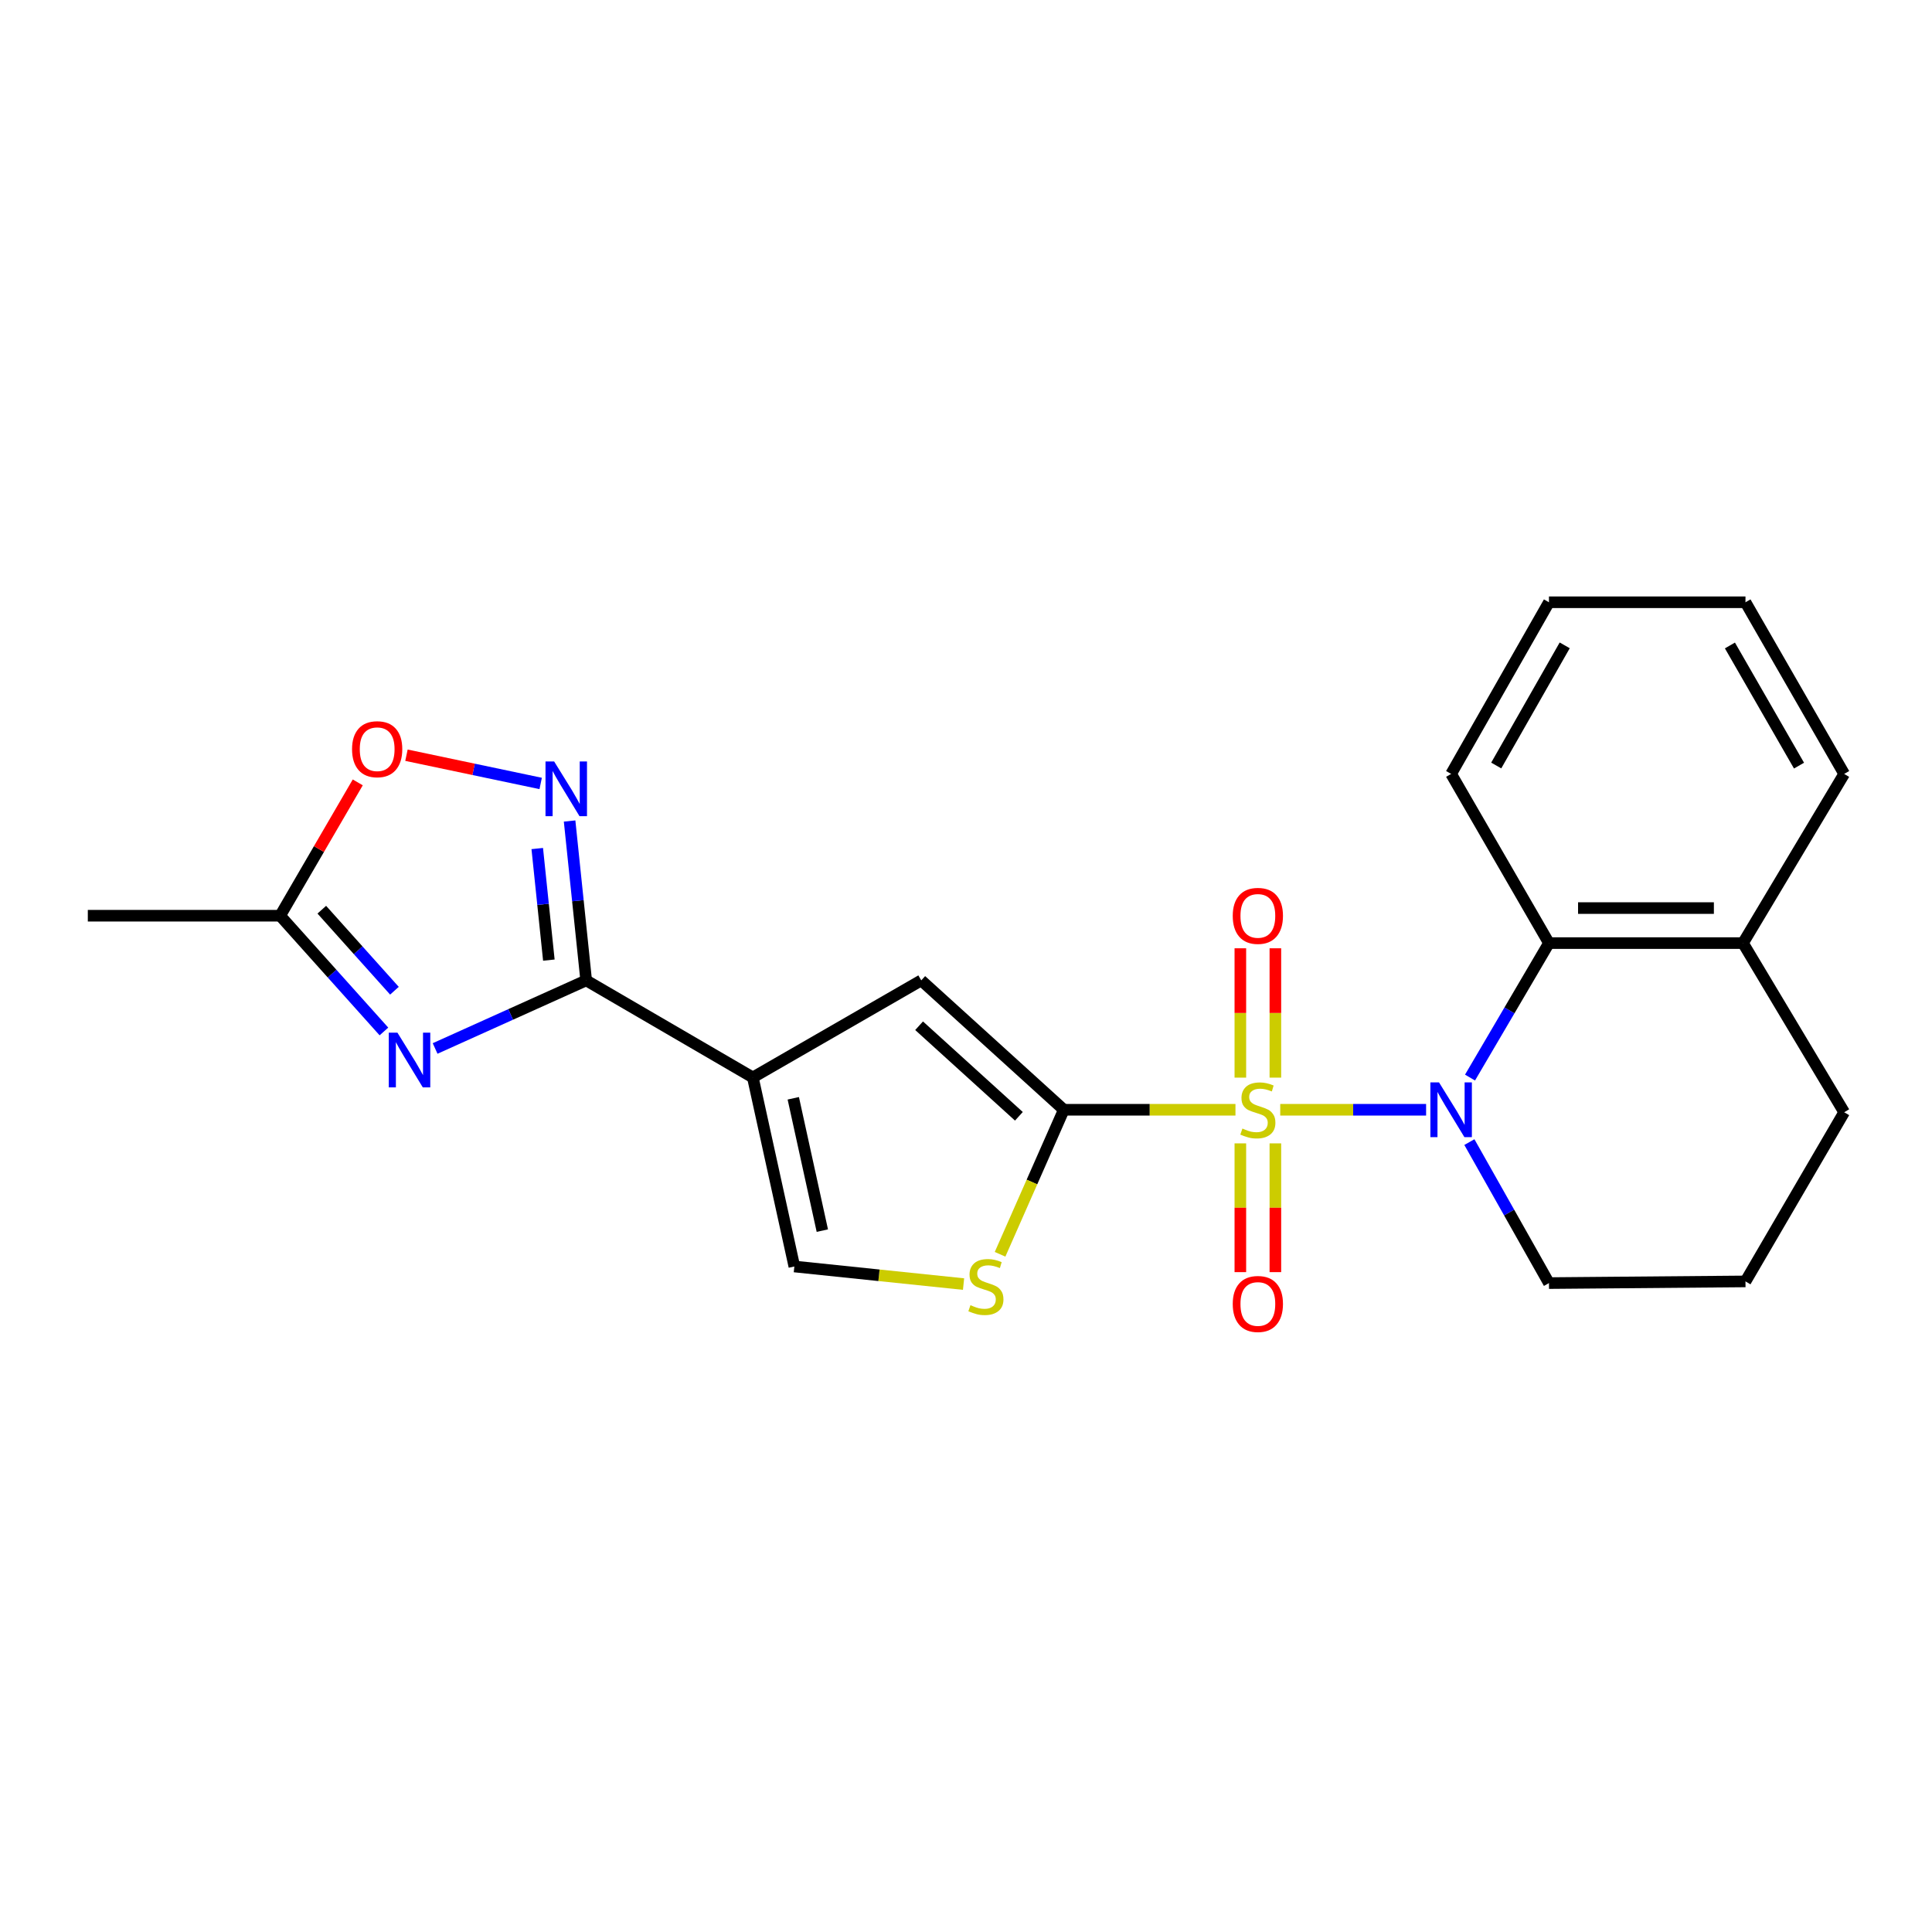 <?xml version='1.0' encoding='iso-8859-1'?>
<svg version='1.1' baseProfile='full'
              xmlns='http://www.w3.org/2000/svg'
                      xmlns:rdkit='http://www.rdkit.org/xml'
                      xmlns:xlink='http://www.w3.org/1999/xlink'
                  xml:space='preserve'
width='1000px' height='1000px' viewBox='0 0 1000 1000'>
<!-- END OF HEADER -->
<rect style='opacity:1.0;fill:#FFFFFF;stroke:none' width='1000' height='1000' x='0' y='0'> </rect>
<path class='bond-0' d='M 639.474,574.413 L 595.051,574.413' style='fill:none;fill-rule:evenodd;stroke:#CCCC00;stroke-width:6px;stroke-linecap:butt;stroke-linejoin:miter;stroke-opacity:1' />
<path class='bond-0' d='M 595.051,574.413 L 550.627,574.413' style='fill:none;fill-rule:evenodd;stroke:#000000;stroke-width:6px;stroke-linecap:butt;stroke-linejoin:miter;stroke-opacity:1' />
<path class='bond-1' d='M 662.646,574.413 L 700.398,574.413' style='fill:none;fill-rule:evenodd;stroke:#CCCC00;stroke-width:6px;stroke-linecap:butt;stroke-linejoin:miter;stroke-opacity:1' />
<path class='bond-1' d='M 700.398,574.413 L 738.149,574.413' style='fill:none;fill-rule:evenodd;stroke:#0000FF;stroke-width:6px;stroke-linecap:butt;stroke-linejoin:miter;stroke-opacity:1' />
<path class='bond-12' d='M 660.129,557.782 L 660.129,524.306' style='fill:none;fill-rule:evenodd;stroke:#CCCC00;stroke-width:6px;stroke-linecap:butt;stroke-linejoin:miter;stroke-opacity:1' />
<path class='bond-12' d='M 660.129,524.306 L 660.129,490.83' style='fill:none;fill-rule:evenodd;stroke:#FF0000;stroke-width:6px;stroke-linecap:butt;stroke-linejoin:miter;stroke-opacity:1' />
<path class='bond-12' d='M 642.001,557.782 L 642.001,524.306' style='fill:none;fill-rule:evenodd;stroke:#CCCC00;stroke-width:6px;stroke-linecap:butt;stroke-linejoin:miter;stroke-opacity:1' />
<path class='bond-12' d='M 642.001,524.306 L 642.001,490.83' style='fill:none;fill-rule:evenodd;stroke:#FF0000;stroke-width:6px;stroke-linecap:butt;stroke-linejoin:miter;stroke-opacity:1' />
<path class='bond-13' d='M 642.001,591.804 L 642.001,625.13' style='fill:none;fill-rule:evenodd;stroke:#CCCC00;stroke-width:6px;stroke-linecap:butt;stroke-linejoin:miter;stroke-opacity:1' />
<path class='bond-13' d='M 642.001,625.13 L 642.001,658.455' style='fill:none;fill-rule:evenodd;stroke:#FF0000;stroke-width:6px;stroke-linecap:butt;stroke-linejoin:miter;stroke-opacity:1' />
<path class='bond-13' d='M 660.129,591.804 L 660.129,625.13' style='fill:none;fill-rule:evenodd;stroke:#CCCC00;stroke-width:6px;stroke-linecap:butt;stroke-linejoin:miter;stroke-opacity:1' />
<path class='bond-13' d='M 660.129,625.13 L 660.129,658.455' style='fill:none;fill-rule:evenodd;stroke:#FF0000;stroke-width:6px;stroke-linecap:butt;stroke-linejoin:miter;stroke-opacity:1' />
<path class='bond-6' d='M 550.627,574.413 L 476.837,507.451' style='fill:none;fill-rule:evenodd;stroke:#000000;stroke-width:6px;stroke-linecap:butt;stroke-linejoin:miter;stroke-opacity:1' />
<path class='bond-6' d='M 527.376,577.793 L 475.723,530.919' style='fill:none;fill-rule:evenodd;stroke:#000000;stroke-width:6px;stroke-linecap:butt;stroke-linejoin:miter;stroke-opacity:1' />
<path class='bond-7' d='M 550.627,574.413 L 534.13,611.816' style='fill:none;fill-rule:evenodd;stroke:#000000;stroke-width:6px;stroke-linecap:butt;stroke-linejoin:miter;stroke-opacity:1' />
<path class='bond-7' d='M 534.13,611.816 L 517.632,649.22' style='fill:none;fill-rule:evenodd;stroke:#CCCC00;stroke-width:6px;stroke-linecap:butt;stroke-linejoin:miter;stroke-opacity:1' />
<path class='bond-8' d='M 760.88,557.752 L 781.309,522.948' style='fill:none;fill-rule:evenodd;stroke:#0000FF;stroke-width:6px;stroke-linecap:butt;stroke-linejoin:miter;stroke-opacity:1' />
<path class='bond-8' d='M 781.309,522.948 L 801.738,488.145' style='fill:none;fill-rule:evenodd;stroke:#000000;stroke-width:6px;stroke-linecap:butt;stroke-linejoin:miter;stroke-opacity:1' />
<path class='bond-15' d='M 760.547,591.148 L 781.142,627.637' style='fill:none;fill-rule:evenodd;stroke:#0000FF;stroke-width:6px;stroke-linecap:butt;stroke-linejoin:miter;stroke-opacity:1' />
<path class='bond-15' d='M 781.142,627.637 L 801.738,664.126' style='fill:none;fill-rule:evenodd;stroke:#000000;stroke-width:6px;stroke-linecap:butt;stroke-linejoin:miter;stroke-opacity:1' />
<path class='bond-2' d='M 389.672,557.685 L 476.837,507.451' style='fill:none;fill-rule:evenodd;stroke:#000000;stroke-width:6px;stroke-linecap:butt;stroke-linejoin:miter;stroke-opacity:1' />
<path class='bond-3' d='M 389.672,557.685 L 303.404,507.451' style='fill:none;fill-rule:evenodd;stroke:#000000;stroke-width:6px;stroke-linecap:butt;stroke-linejoin:miter;stroke-opacity:1' />
<path class='bond-23' d='M 389.672,557.685 L 411.153,655.535' style='fill:none;fill-rule:evenodd;stroke:#000000;stroke-width:6px;stroke-linecap:butt;stroke-linejoin:miter;stroke-opacity:1' />
<path class='bond-23' d='M 410.6,568.475 L 425.637,636.97' style='fill:none;fill-rule:evenodd;stroke:#000000;stroke-width:6px;stroke-linecap:butt;stroke-linejoin:miter;stroke-opacity:1' />
<path class='bond-4' d='M 303.404,507.451 L 264.31,525.071' style='fill:none;fill-rule:evenodd;stroke:#000000;stroke-width:6px;stroke-linecap:butt;stroke-linejoin:miter;stroke-opacity:1' />
<path class='bond-4' d='M 264.31,525.071 L 225.216,542.691' style='fill:none;fill-rule:evenodd;stroke:#0000FF;stroke-width:6px;stroke-linecap:butt;stroke-linejoin:miter;stroke-opacity:1' />
<path class='bond-5' d='M 303.404,507.451 L 299.113,466.202' style='fill:none;fill-rule:evenodd;stroke:#000000;stroke-width:6px;stroke-linecap:butt;stroke-linejoin:miter;stroke-opacity:1' />
<path class='bond-5' d='M 299.113,466.202 L 294.823,424.954' style='fill:none;fill-rule:evenodd;stroke:#0000FF;stroke-width:6px;stroke-linecap:butt;stroke-linejoin:miter;stroke-opacity:1' />
<path class='bond-5' d='M 284.086,496.952 L 281.083,468.078' style='fill:none;fill-rule:evenodd;stroke:#000000;stroke-width:6px;stroke-linecap:butt;stroke-linejoin:miter;stroke-opacity:1' />
<path class='bond-5' d='M 281.083,468.078 L 278.079,439.204' style='fill:none;fill-rule:evenodd;stroke:#0000FF;stroke-width:6px;stroke-linecap:butt;stroke-linejoin:miter;stroke-opacity:1' />
<path class='bond-10' d='M 198.721,533.885 L 171.864,503.93' style='fill:none;fill-rule:evenodd;stroke:#0000FF;stroke-width:6px;stroke-linecap:butt;stroke-linejoin:miter;stroke-opacity:1' />
<path class='bond-10' d='M 171.864,503.93 L 145.007,473.975' style='fill:none;fill-rule:evenodd;stroke:#000000;stroke-width:6px;stroke-linecap:butt;stroke-linejoin:miter;stroke-opacity:1' />
<path class='bond-10' d='M 204.161,512.798 L 185.361,491.829' style='fill:none;fill-rule:evenodd;stroke:#0000FF;stroke-width:6px;stroke-linecap:butt;stroke-linejoin:miter;stroke-opacity:1' />
<path class='bond-10' d='M 185.361,491.829 L 166.561,470.86' style='fill:none;fill-rule:evenodd;stroke:#000000;stroke-width:6px;stroke-linecap:butt;stroke-linejoin:miter;stroke-opacity:1' />
<path class='bond-11' d='M 279.851,405.515 L 245.117,398.206' style='fill:none;fill-rule:evenodd;stroke:#0000FF;stroke-width:6px;stroke-linecap:butt;stroke-linejoin:miter;stroke-opacity:1' />
<path class='bond-11' d='M 245.117,398.206 L 210.383,390.897' style='fill:none;fill-rule:evenodd;stroke:#FF0000;stroke-width:6px;stroke-linecap:butt;stroke-linejoin:miter;stroke-opacity:1' />
<path class='bond-9' d='M 498.731,664.635 L 454.942,660.085' style='fill:none;fill-rule:evenodd;stroke:#CCCC00;stroke-width:6px;stroke-linecap:butt;stroke-linejoin:miter;stroke-opacity:1' />
<path class='bond-9' d='M 454.942,660.085 L 411.153,655.535' style='fill:none;fill-rule:evenodd;stroke:#000000;stroke-width:6px;stroke-linecap:butt;stroke-linejoin:miter;stroke-opacity:1' />
<path class='bond-14' d='M 801.738,488.145 L 902.166,488.145' style='fill:none;fill-rule:evenodd;stroke:#000000;stroke-width:6px;stroke-linecap:butt;stroke-linejoin:miter;stroke-opacity:1' />
<path class='bond-14' d='M 816.802,470.017 L 887.102,470.017' style='fill:none;fill-rule:evenodd;stroke:#000000;stroke-width:6px;stroke-linecap:butt;stroke-linejoin:miter;stroke-opacity:1' />
<path class='bond-16' d='M 801.738,488.145 L 751.101,400.577' style='fill:none;fill-rule:evenodd;stroke:#000000;stroke-width:6px;stroke-linecap:butt;stroke-linejoin:miter;stroke-opacity:1' />
<path class='bond-17' d='M 145.007,473.975 L 45.455,473.975' style='fill:none;fill-rule:evenodd;stroke:#000000;stroke-width:6px;stroke-linecap:butt;stroke-linejoin:miter;stroke-opacity:1' />
<path class='bond-26' d='M 145.007,473.975 L 165.092,439.468' style='fill:none;fill-rule:evenodd;stroke:#000000;stroke-width:6px;stroke-linecap:butt;stroke-linejoin:miter;stroke-opacity:1' />
<path class='bond-26' d='M 165.092,439.468 L 185.177,404.962' style='fill:none;fill-rule:evenodd;stroke:#FF0000;stroke-width:6px;stroke-linecap:butt;stroke-linejoin:miter;stroke-opacity:1' />
<path class='bond-20' d='M 902.166,488.145 L 954.545,400.577' style='fill:none;fill-rule:evenodd;stroke:#000000;stroke-width:6px;stroke-linecap:butt;stroke-linejoin:miter;stroke-opacity:1' />
<path class='bond-24' d='M 902.166,488.145 L 954.545,575.702' style='fill:none;fill-rule:evenodd;stroke:#000000;stroke-width:6px;stroke-linecap:butt;stroke-linejoin:miter;stroke-opacity:1' />
<path class='bond-18' d='M 801.738,664.126 L 903.455,663.26' style='fill:none;fill-rule:evenodd;stroke:#000000;stroke-width:6px;stroke-linecap:butt;stroke-linejoin:miter;stroke-opacity:1' />
<path class='bond-21' d='M 751.101,400.577 L 801.738,311.731' style='fill:none;fill-rule:evenodd;stroke:#000000;stroke-width:6px;stroke-linecap:butt;stroke-linejoin:miter;stroke-opacity:1' />
<path class='bond-21' d='M 774.446,396.226 L 809.892,334.034' style='fill:none;fill-rule:evenodd;stroke:#000000;stroke-width:6px;stroke-linecap:butt;stroke-linejoin:miter;stroke-opacity:1' />
<path class='bond-19' d='M 903.455,663.26 L 954.545,575.702' style='fill:none;fill-rule:evenodd;stroke:#000000;stroke-width:6px;stroke-linecap:butt;stroke-linejoin:miter;stroke-opacity:1' />
<path class='bond-25' d='M 954.545,400.577 L 903.455,311.731' style='fill:none;fill-rule:evenodd;stroke:#000000;stroke-width:6px;stroke-linecap:butt;stroke-linejoin:miter;stroke-opacity:1' />
<path class='bond-25' d='M 931.167,396.287 L 895.404,334.094' style='fill:none;fill-rule:evenodd;stroke:#000000;stroke-width:6px;stroke-linecap:butt;stroke-linejoin:miter;stroke-opacity:1' />
<path class='bond-22' d='M 801.738,311.731 L 903.455,311.731' style='fill:none;fill-rule:evenodd;stroke:#000000;stroke-width:6px;stroke-linecap:butt;stroke-linejoin:miter;stroke-opacity:1' />
<path  class='atom-0' d='M 643.065 584.133
Q 643.385 584.253, 644.705 584.813
Q 646.025 585.373, 647.465 585.733
Q 648.945 586.053, 650.385 586.053
Q 653.065 586.053, 654.625 584.773
Q 656.185 583.453, 656.185 581.173
Q 656.185 579.613, 655.385 578.653
Q 654.625 577.693, 653.425 577.173
Q 652.225 576.653, 650.225 576.053
Q 647.705 575.293, 646.185 574.573
Q 644.705 573.853, 643.625 572.333
Q 642.585 570.813, 642.585 568.253
Q 642.585 564.693, 644.985 562.493
Q 647.425 560.293, 652.225 560.293
Q 655.505 560.293, 659.225 561.853
L 658.305 564.933
Q 654.905 563.533, 652.345 563.533
Q 649.585 563.533, 648.065 564.693
Q 646.545 565.813, 646.585 567.773
Q 646.585 569.293, 647.345 570.213
Q 648.145 571.133, 649.265 571.653
Q 650.425 572.173, 652.345 572.773
Q 654.905 573.573, 656.425 574.373
Q 657.945 575.173, 659.025 576.813
Q 660.145 578.413, 660.145 581.173
Q 660.145 585.093, 657.505 587.213
Q 654.905 589.293, 650.545 589.293
Q 648.025 589.293, 646.105 588.733
Q 644.225 588.213, 641.985 587.293
L 643.065 584.133
' fill='#CCCC00'/>
<path  class='atom-2' d='M 744.841 560.253
L 754.121 575.253
Q 755.041 576.733, 756.521 579.413
Q 758.001 582.093, 758.081 582.253
L 758.081 560.253
L 761.841 560.253
L 761.841 588.573
L 757.961 588.573
L 748.001 572.173
Q 746.841 570.253, 745.601 568.053
Q 744.401 565.853, 744.041 565.173
L 744.041 588.573
L 740.361 588.573
L 740.361 560.253
L 744.841 560.253
' fill='#0000FF'/>
<path  class='atom-5' d='M 205.709 534.501
L 214.989 549.501
Q 215.909 550.981, 217.389 553.661
Q 218.869 556.341, 218.949 556.501
L 218.949 534.501
L 222.709 534.501
L 222.709 562.821
L 218.829 562.821
L 208.869 546.421
Q 207.709 544.501, 206.469 542.301
Q 205.269 540.101, 204.909 539.421
L 204.909 562.821
L 201.229 562.821
L 201.229 534.501
L 205.709 534.501
' fill='#0000FF'/>
<path  class='atom-6' d='M 286.831 394.142
L 296.111 409.142
Q 297.031 410.622, 298.511 413.302
Q 299.991 415.982, 300.071 416.142
L 300.071 394.142
L 303.831 394.142
L 303.831 422.462
L 299.951 422.462
L 289.991 406.062
Q 288.831 404.142, 287.591 401.942
Q 286.391 399.742, 286.031 399.062
L 286.031 422.462
L 282.351 422.462
L 282.351 394.142
L 286.831 394.142
' fill='#0000FF'/>
<path  class='atom-8' d='M 502.303 675.558
Q 502.623 675.678, 503.943 676.238
Q 505.263 676.798, 506.703 677.158
Q 508.183 677.478, 509.623 677.478
Q 512.303 677.478, 513.863 676.198
Q 515.423 674.878, 515.423 672.598
Q 515.423 671.038, 514.623 670.078
Q 513.863 669.118, 512.663 668.598
Q 511.463 668.078, 509.463 667.478
Q 506.943 666.718, 505.423 665.998
Q 503.943 665.278, 502.863 663.758
Q 501.823 662.238, 501.823 659.678
Q 501.823 656.118, 504.223 653.918
Q 506.663 651.718, 511.463 651.718
Q 514.743 651.718, 518.463 653.278
L 517.543 656.358
Q 514.143 654.958, 511.583 654.958
Q 508.823 654.958, 507.303 656.118
Q 505.783 657.238, 505.823 659.198
Q 505.823 660.718, 506.583 661.638
Q 507.383 662.558, 508.503 663.078
Q 509.663 663.598, 511.583 664.198
Q 514.143 664.998, 515.663 665.798
Q 517.183 666.598, 518.263 668.238
Q 519.383 669.838, 519.383 672.598
Q 519.383 676.518, 516.743 678.638
Q 514.143 680.718, 509.783 680.718
Q 507.263 680.718, 505.343 680.158
Q 503.463 679.638, 501.223 678.718
L 502.303 675.558
' fill='#CCCC00'/>
<path  class='atom-12' d='M 182.221 387.786
Q 182.221 380.986, 185.581 377.186
Q 188.941 373.386, 195.221 373.386
Q 201.501 373.386, 204.861 377.186
Q 208.221 380.986, 208.221 387.786
Q 208.221 394.666, 204.821 398.586
Q 201.421 402.466, 195.221 402.466
Q 188.981 402.466, 185.581 398.586
Q 182.221 394.706, 182.221 387.786
M 195.221 399.266
Q 199.541 399.266, 201.861 396.386
Q 204.221 393.466, 204.221 387.786
Q 204.221 382.226, 201.861 379.426
Q 199.541 376.586, 195.221 376.586
Q 190.901 376.586, 188.541 379.386
Q 186.221 382.186, 186.221 387.786
Q 186.221 393.506, 188.541 396.386
Q 190.901 399.266, 195.221 399.266
' fill='#FF0000'/>
<path  class='atom-13' d='M 638.065 474.055
Q 638.065 467.255, 641.425 463.455
Q 644.785 459.655, 651.065 459.655
Q 657.345 459.655, 660.705 463.455
Q 664.065 467.255, 664.065 474.055
Q 664.065 480.935, 660.665 484.855
Q 657.265 488.735, 651.065 488.735
Q 644.825 488.735, 641.425 484.855
Q 638.065 480.975, 638.065 474.055
M 651.065 485.535
Q 655.385 485.535, 657.705 482.655
Q 660.065 479.735, 660.065 474.055
Q 660.065 468.495, 657.705 465.695
Q 655.385 462.855, 651.065 462.855
Q 646.745 462.855, 644.385 465.655
Q 642.065 468.455, 642.065 474.055
Q 642.065 479.775, 644.385 482.655
Q 646.745 485.535, 651.065 485.535
' fill='#FF0000'/>
<path  class='atom-14' d='M 638.065 674.931
Q 638.065 668.131, 641.425 664.331
Q 644.785 660.531, 651.065 660.531
Q 657.345 660.531, 660.705 664.331
Q 664.065 668.131, 664.065 674.931
Q 664.065 681.811, 660.665 685.731
Q 657.265 689.611, 651.065 689.611
Q 644.825 689.611, 641.425 685.731
Q 638.065 681.851, 638.065 674.931
M 651.065 686.411
Q 655.385 686.411, 657.705 683.531
Q 660.065 680.611, 660.065 674.931
Q 660.065 669.371, 657.705 666.571
Q 655.385 663.731, 651.065 663.731
Q 646.745 663.731, 644.385 666.531
Q 642.065 669.331, 642.065 674.931
Q 642.065 680.651, 644.385 683.531
Q 646.745 686.411, 651.065 686.411
' fill='#FF0000'/>
</svg>
